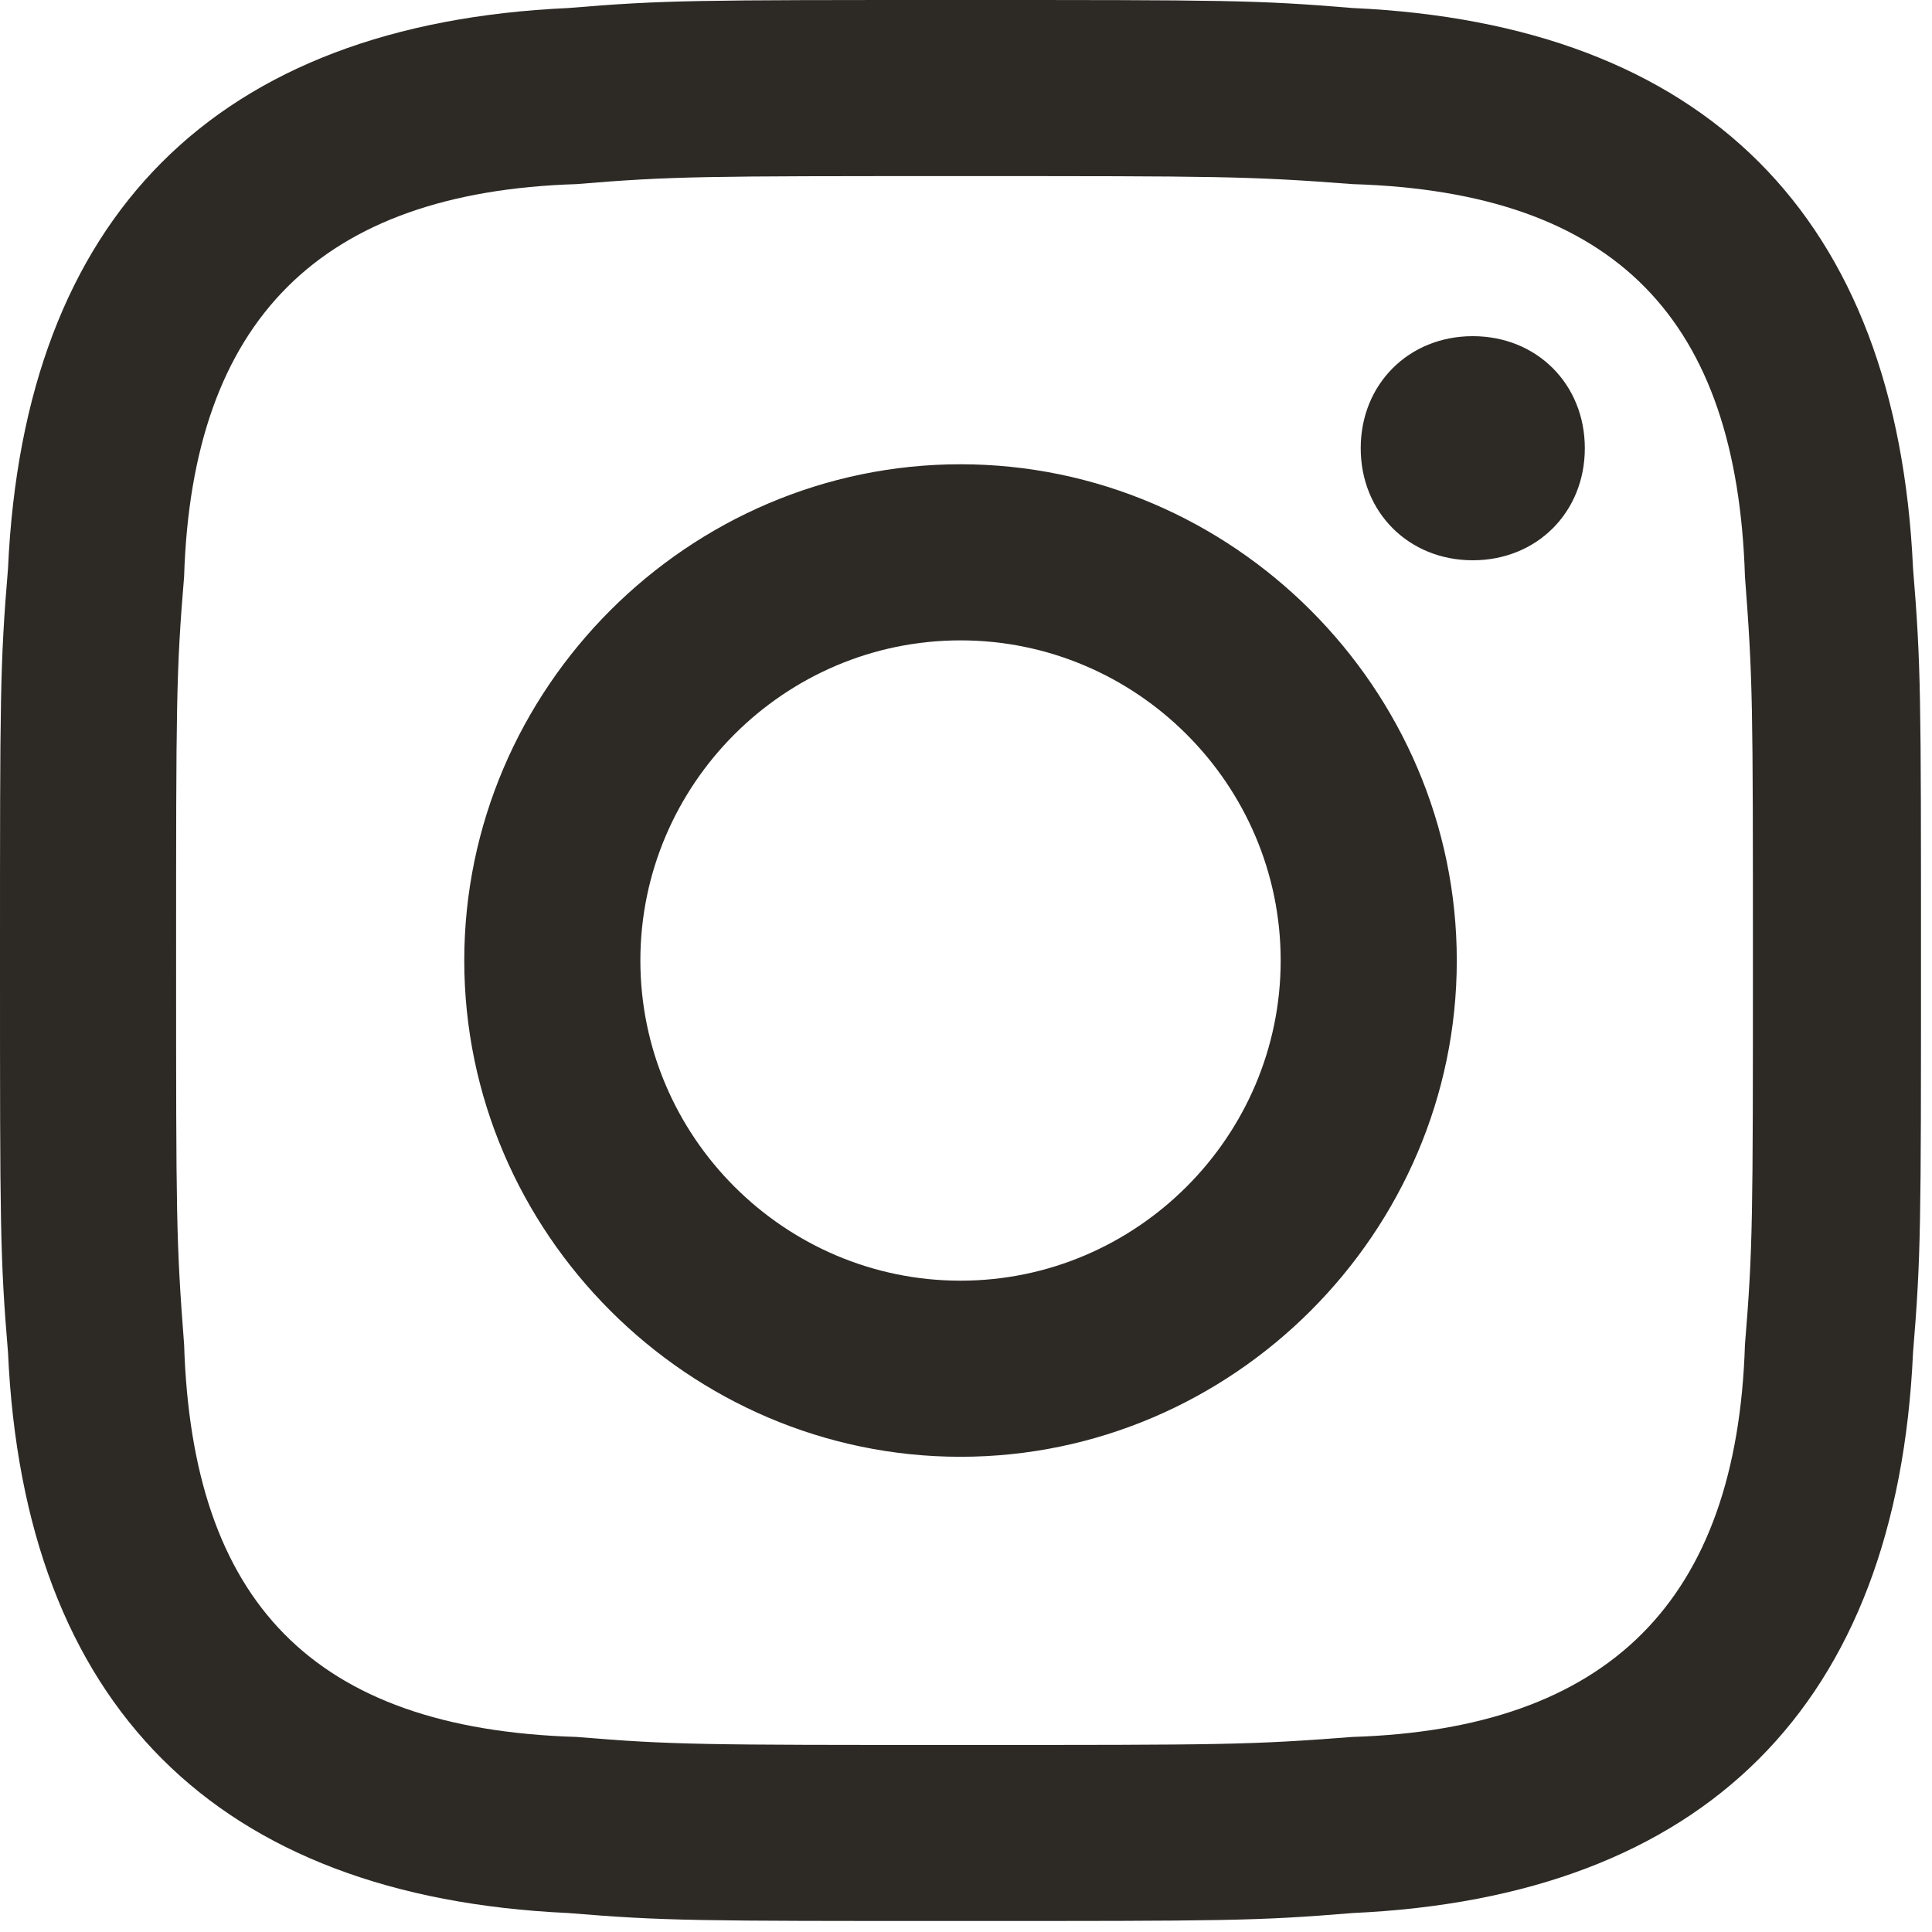 <svg width="33" height="33" viewBox="0 0 33 33" fill="none" xmlns="http://www.w3.org/2000/svg">
<path fill-rule="evenodd" clip-rule="evenodd" d="M16.406 0C11.895 0 11.348 0 9.707 0.137C3.691 0.41 0.41 3.691 0.137 9.707C0 11.348 0 11.895 0 16.406C0 20.918 0 21.465 0.137 23.105C0.41 29.121 3.691 32.402 9.707 32.676C11.348 32.812 11.895 32.812 16.406 32.812C20.918 32.812 21.465 32.812 23.105 32.676C29.121 32.402 32.402 29.121 32.676 23.105C32.812 21.465 32.812 20.918 32.812 16.406C32.812 11.895 32.812 11.348 32.676 9.707C32.402 3.691 29.121 0.41 23.105 0.137C21.465 0 20.918 0 16.406 0ZM16.406 3.008C20.781 3.008 21.328 3.008 23.105 3.145C27.617 3.281 29.668 5.469 29.805 9.844C29.941 11.621 29.941 12.031 29.941 16.406C29.941 20.781 29.941 21.328 29.805 22.969C29.668 27.344 27.48 29.531 23.105 29.668C21.328 29.805 20.918 29.805 16.406 29.805C12.031 29.805 11.484 29.805 9.844 29.668C5.332 29.531 3.281 27.344 3.145 22.969C3.008 21.191 3.008 20.781 3.008 16.406C3.008 12.031 3.008 11.484 3.145 9.844C3.281 5.469 5.469 3.281 9.844 3.145C11.484 3.008 12.031 3.008 16.406 3.008ZM23.242 7.656C23.242 6.562 24.062 5.742 25.156 5.742C26.25 5.742 27.07 6.562 27.07 7.656C27.07 8.75 26.25 9.57 25.156 9.57C24.062 9.57 23.242 8.75 23.242 7.656ZM7.93 16.406C7.93 11.758 11.758 7.93 16.406 7.93C21.055 7.93 24.883 11.758 24.883 16.406C24.883 21.055 21.055 24.883 16.406 24.883C11.758 24.883 7.93 21.055 7.93 16.406ZM16.406 21.875C13.398 21.875 10.938 19.414 10.938 16.406C10.938 13.398 13.398 10.938 16.406 10.938C19.414 10.938 21.875 13.398 21.875 16.406C21.875 19.414 19.414 21.875 16.406 21.875Z" fill="#2D2A26"/>
</svg>
